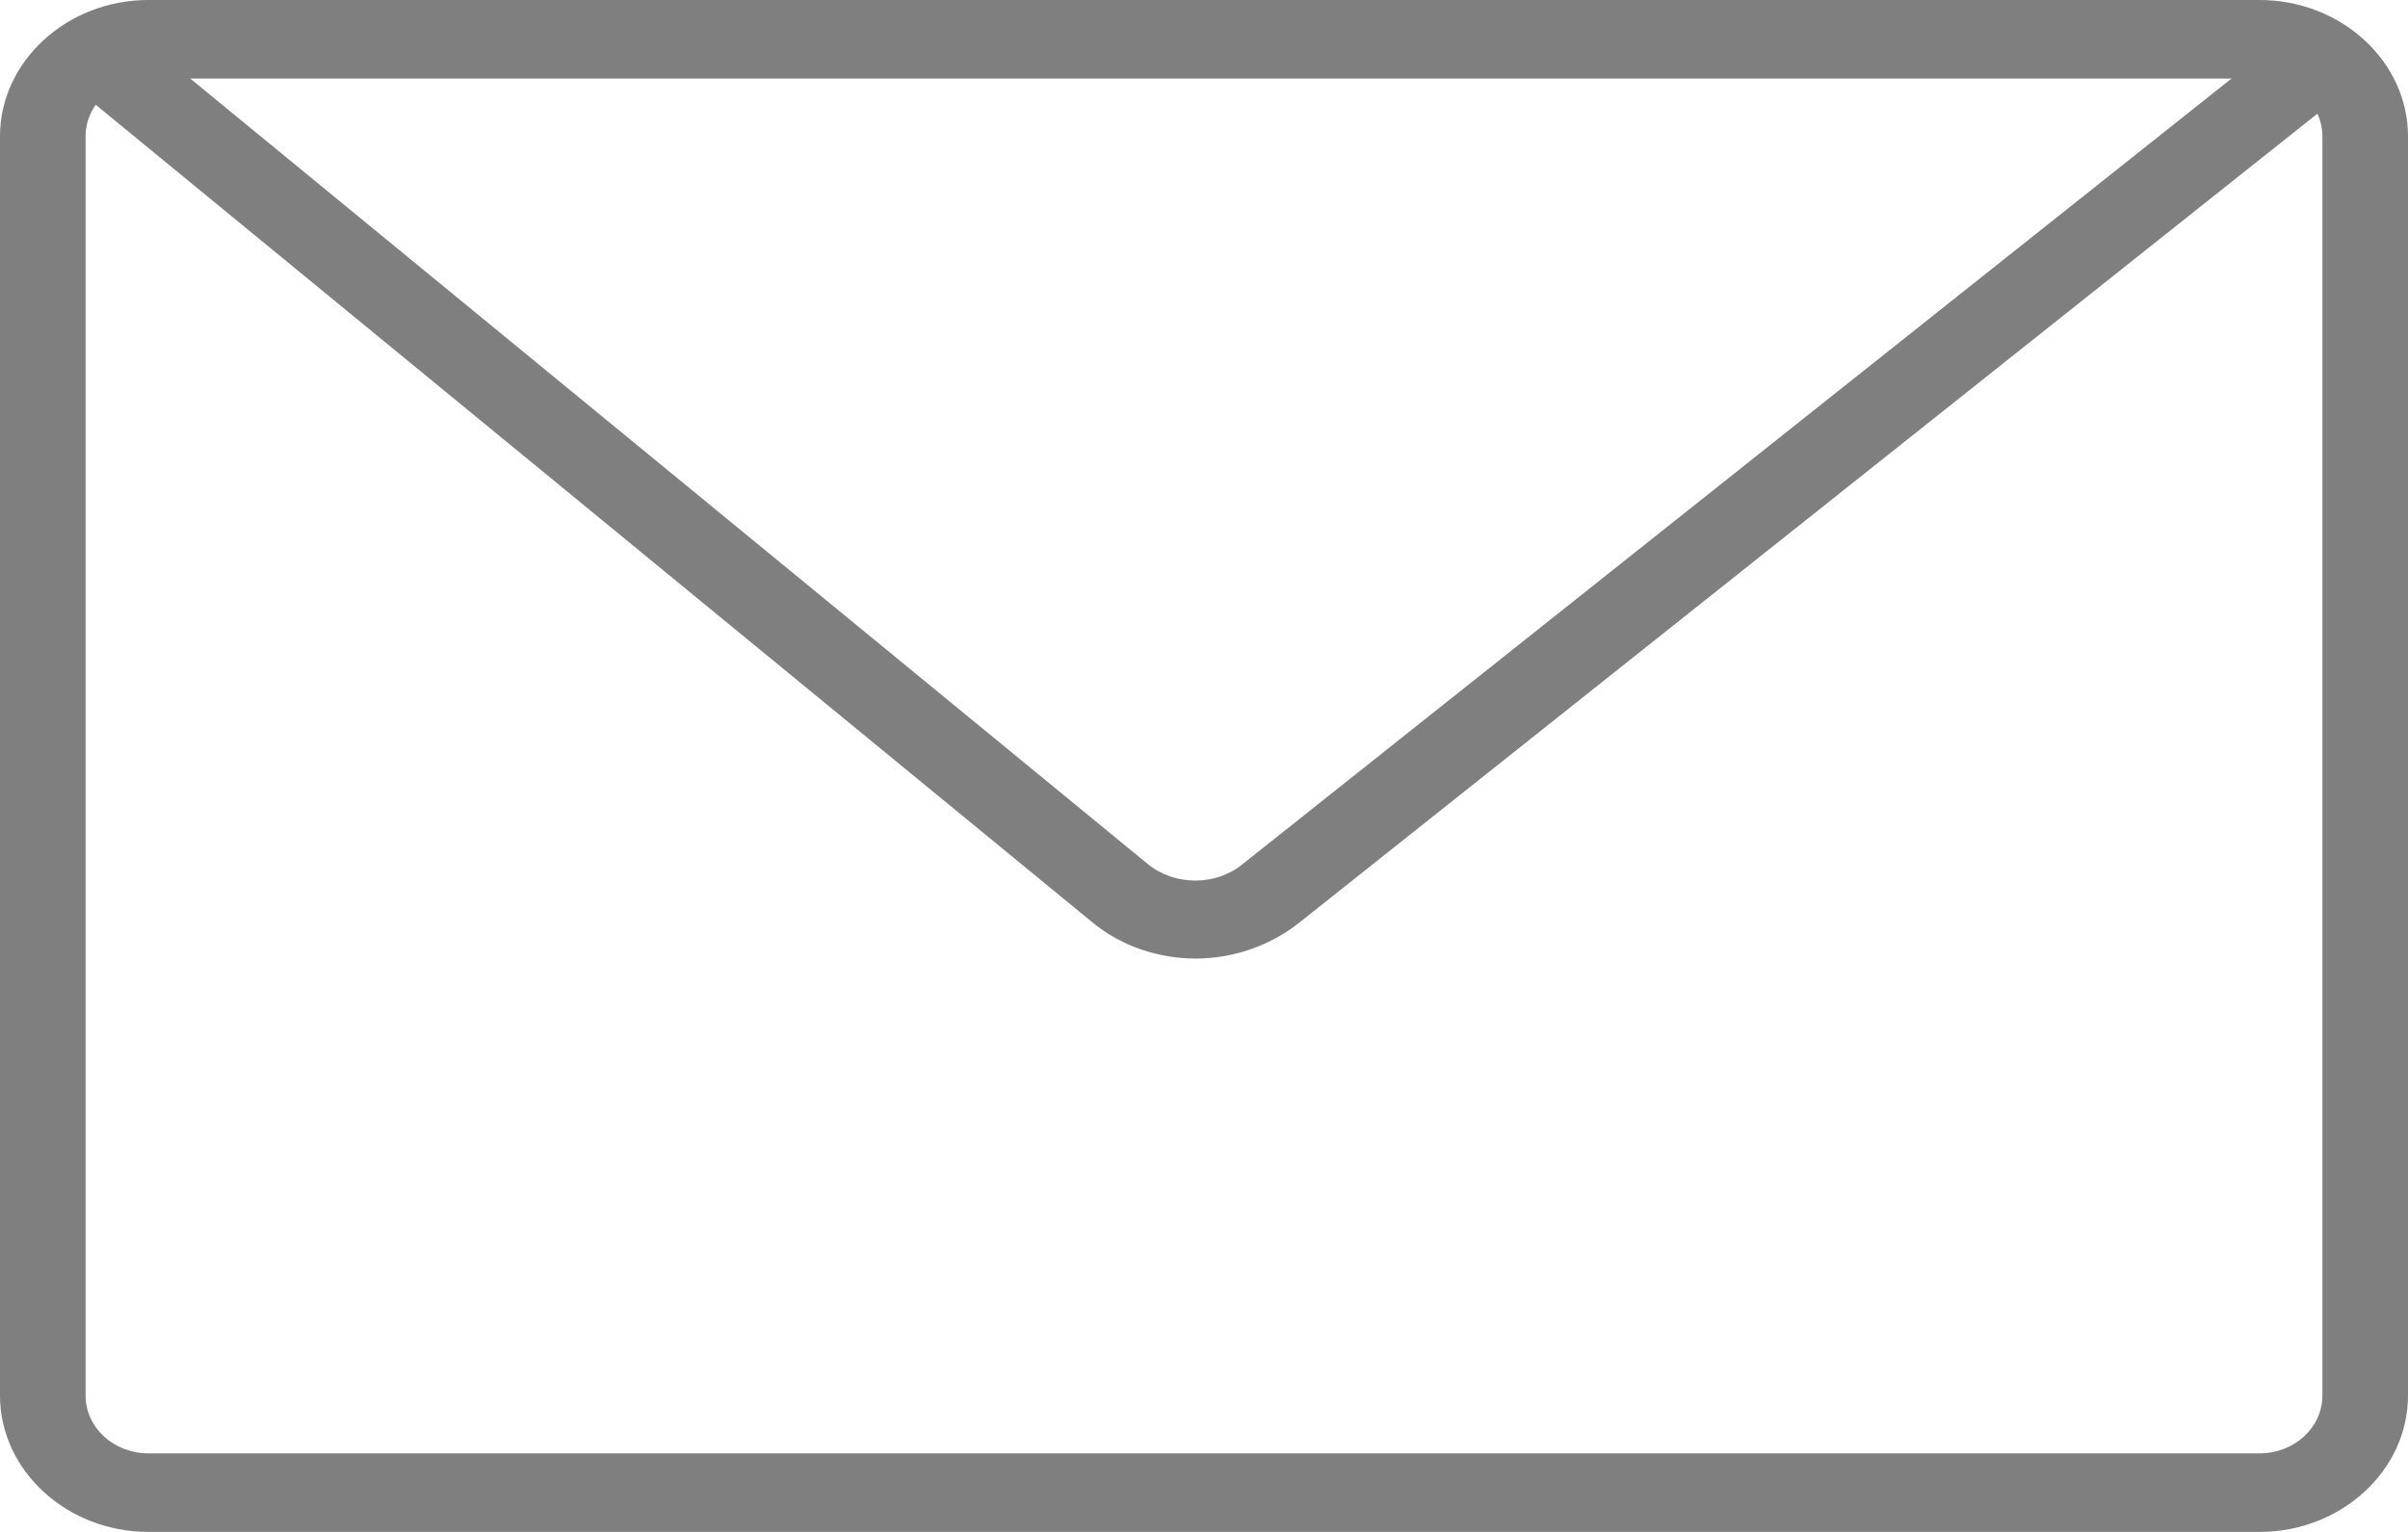<svg width="11" height="7" viewBox="0 0 11 7" fill="none" xmlns="http://www.w3.org/2000/svg">
<g clip-path="url(#clip0_662_4)">
<path d="M5.463 4.38C5.292 4.38 5.121 4.324 4.987 4.212L0.373 0.426L0.629 0.162L5.243 3.948C5.366 4.049 5.555 4.049 5.677 3.948L10.371 0.218L10.627 0.487L5.934 4.217C5.799 4.324 5.628 4.38 5.463 4.38Z" fill="#807F7F"/>
<path d="M10.322 7H0.678C0.306 7 0 6.72 0 6.377V0.623C0 0.28 0.306 0 0.678 0H10.322C10.694 0 11 0.28 11 0.623V6.377C11 6.72 10.694 7 10.322 7ZM0.678 0.359C0.519 0.359 0.391 0.477 0.391 0.623V6.377C0.391 6.523 0.519 6.641 0.678 6.641H10.322C10.481 6.641 10.609 6.523 10.609 6.377V0.623C10.609 0.477 10.481 0.359 10.322 0.359H0.678Z" fill="#807F7F"/>
</g>
<defs>
<clipPath id="clip0_662_4">
<rect width="11" height="7" fill="white"/>
</clipPath>
</defs>
</svg>
